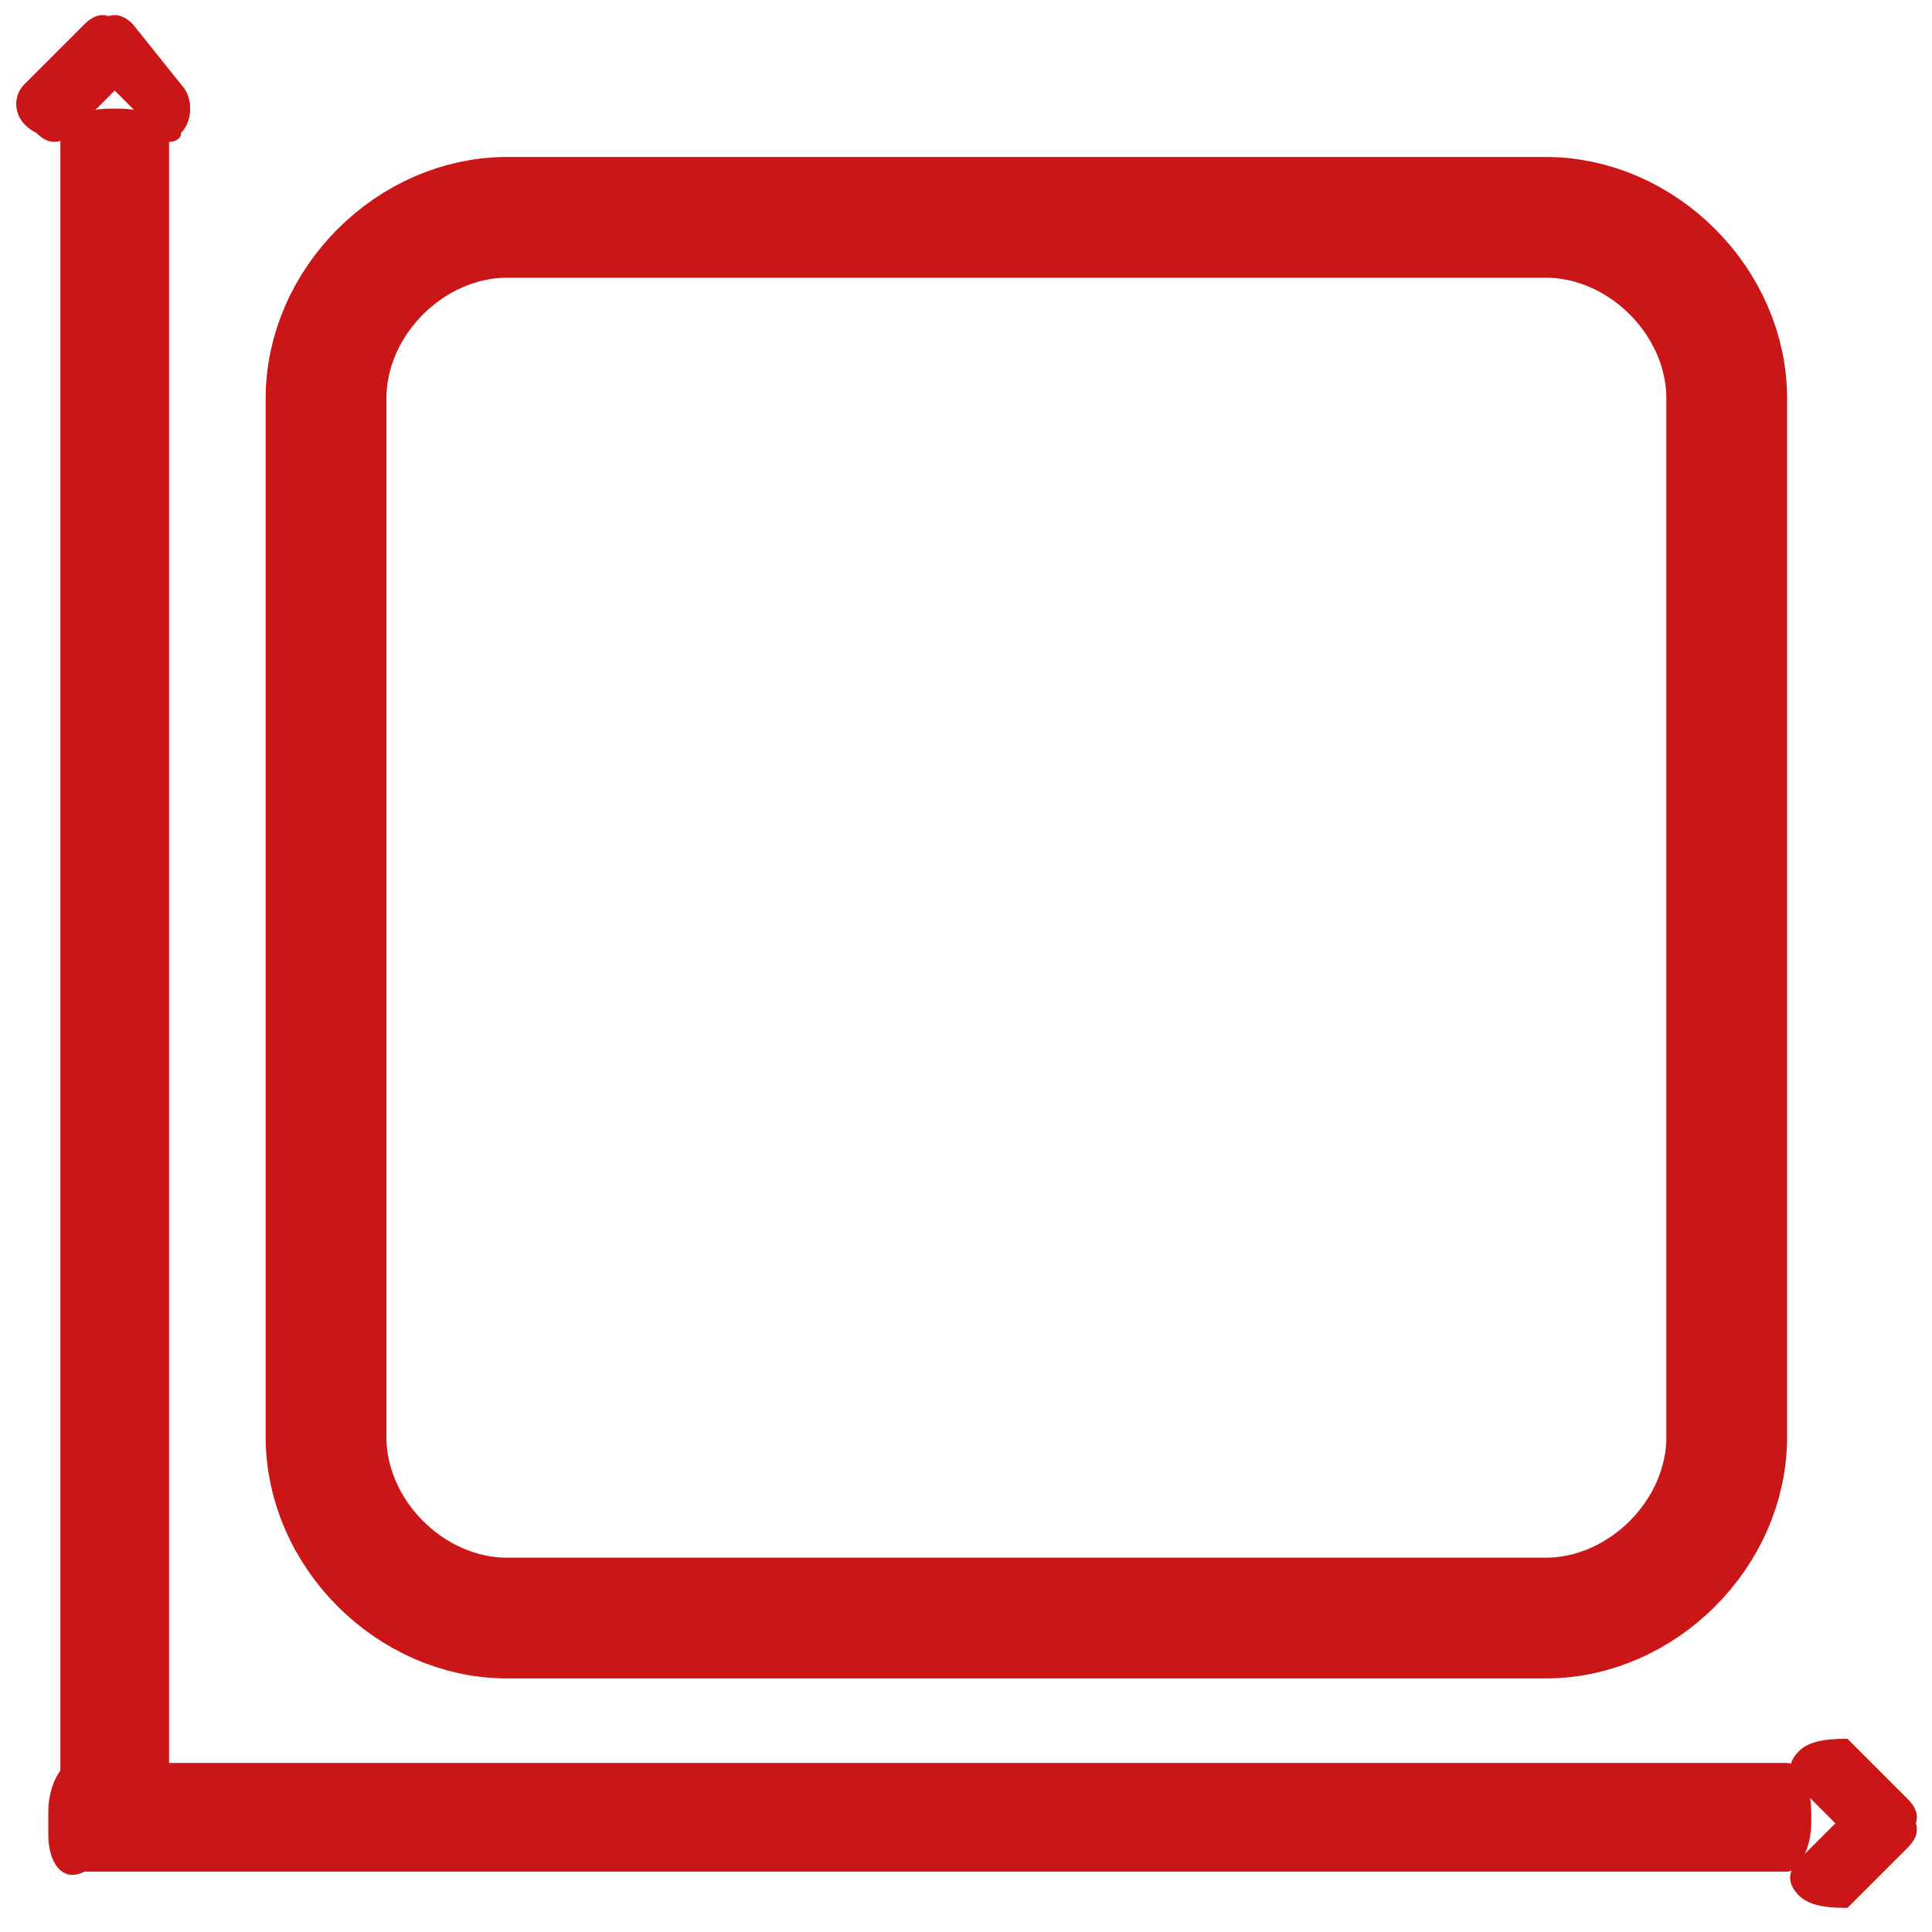 <?xml version="1.0" encoding="UTF-8"?> <svg xmlns="http://www.w3.org/2000/svg" xmlns:xlink="http://www.w3.org/1999/xlink" version="1.1" id="Слой_1" x="0px" y="0px" viewBox="0 0 16 16" style="enable-background:new 0 0 16 16;" xml:space="preserve"> <style type="text/css"> .st0{fill:none;stroke:#CA1616;stroke-miterlimit:10;} .st1{fill:none;stroke:#CA1616;stroke-width:27.625;stroke-miterlimit:10;} .st2{fill:#CA1616;} </style> <path class="st0" d="M4.2,1.8h8.6c0.8,0,1.5,0.7,1.5,1.5v8.6c0,0.8-0.7,1.5-1.5,1.5H4.2c-0.8,0-1.5-0.7-1.5-1.5V3.3 C2.7,2.5,3.4,1.8,4.2,1.8z"></path> <path class="st1" d="M1.2,0.5"></path> <path class="st2" d="M1,15.4H0.9c-0.2,0-0.4-0.1-0.4-0.2V1.1c0-0.1,0.2-0.2,0.4-0.2H1c0.2,0,0.4,0.1,0.4,0.2v14.1 C1.4,15.3,1.2,15.4,1,15.4z"></path> <path class="st2" d="M0.4,15.2V15c0-0.2,0.1-0.4,0.2-0.4h14.2c0.1,0,0.2,0.2,0.2,0.4v0.1c0,0.2-0.1,0.4-0.2,0.4H0.7 C0.5,15.6,0.4,15.4,0.4,15.2z"></path> <path class="st2" d="M0.3,1.1L0.3,1.1C0.1,1,0.1,0.8,0.2,0.7l0.5-0.5c0.1-0.1,0.2-0.1,0.3,0l0.1,0.1c0.1,0.1,0.1,0.2,0,0.3L0.6,1.1 C0.5,1.2,0.4,1.2,0.3,1.1z"></path> <path class="st2" d="M1.5,1.1L1.5,1.1c0.1-0.1,0.1-0.3,0-0.4L1.1,0.2C1,0.1,0.9,0.1,0.8,0.2l0,0.1c-0.1,0.1-0.1,0.2,0,0.3l0.5,0.5 C1.3,1.2,1.5,1.2,1.5,1.1z"></path> <path class="st2" d="M14.9,14.5L14.9,14.5c0.1-0.1,0.3-0.1,0.4-0.1l0.5,0.5c0.1,0.1,0.1,0.2,0,0.3l-0.1,0.1c-0.1,0.1-0.2,0.1-0.3,0 l-0.5-0.5C14.8,14.7,14.8,14.6,14.9,14.5z"></path> <path class="st2" d="M14.9,15.7L14.9,15.7c0.1,0.1,0.3,0.1,0.4,0.1l0.5-0.5c0.1-0.1,0.1-0.2,0-0.3l-0.1-0.1c-0.1-0.1-0.2-0.1-0.3,0 l-0.5,0.5C14.8,15.5,14.8,15.6,14.9,15.7z"></path> </svg> 